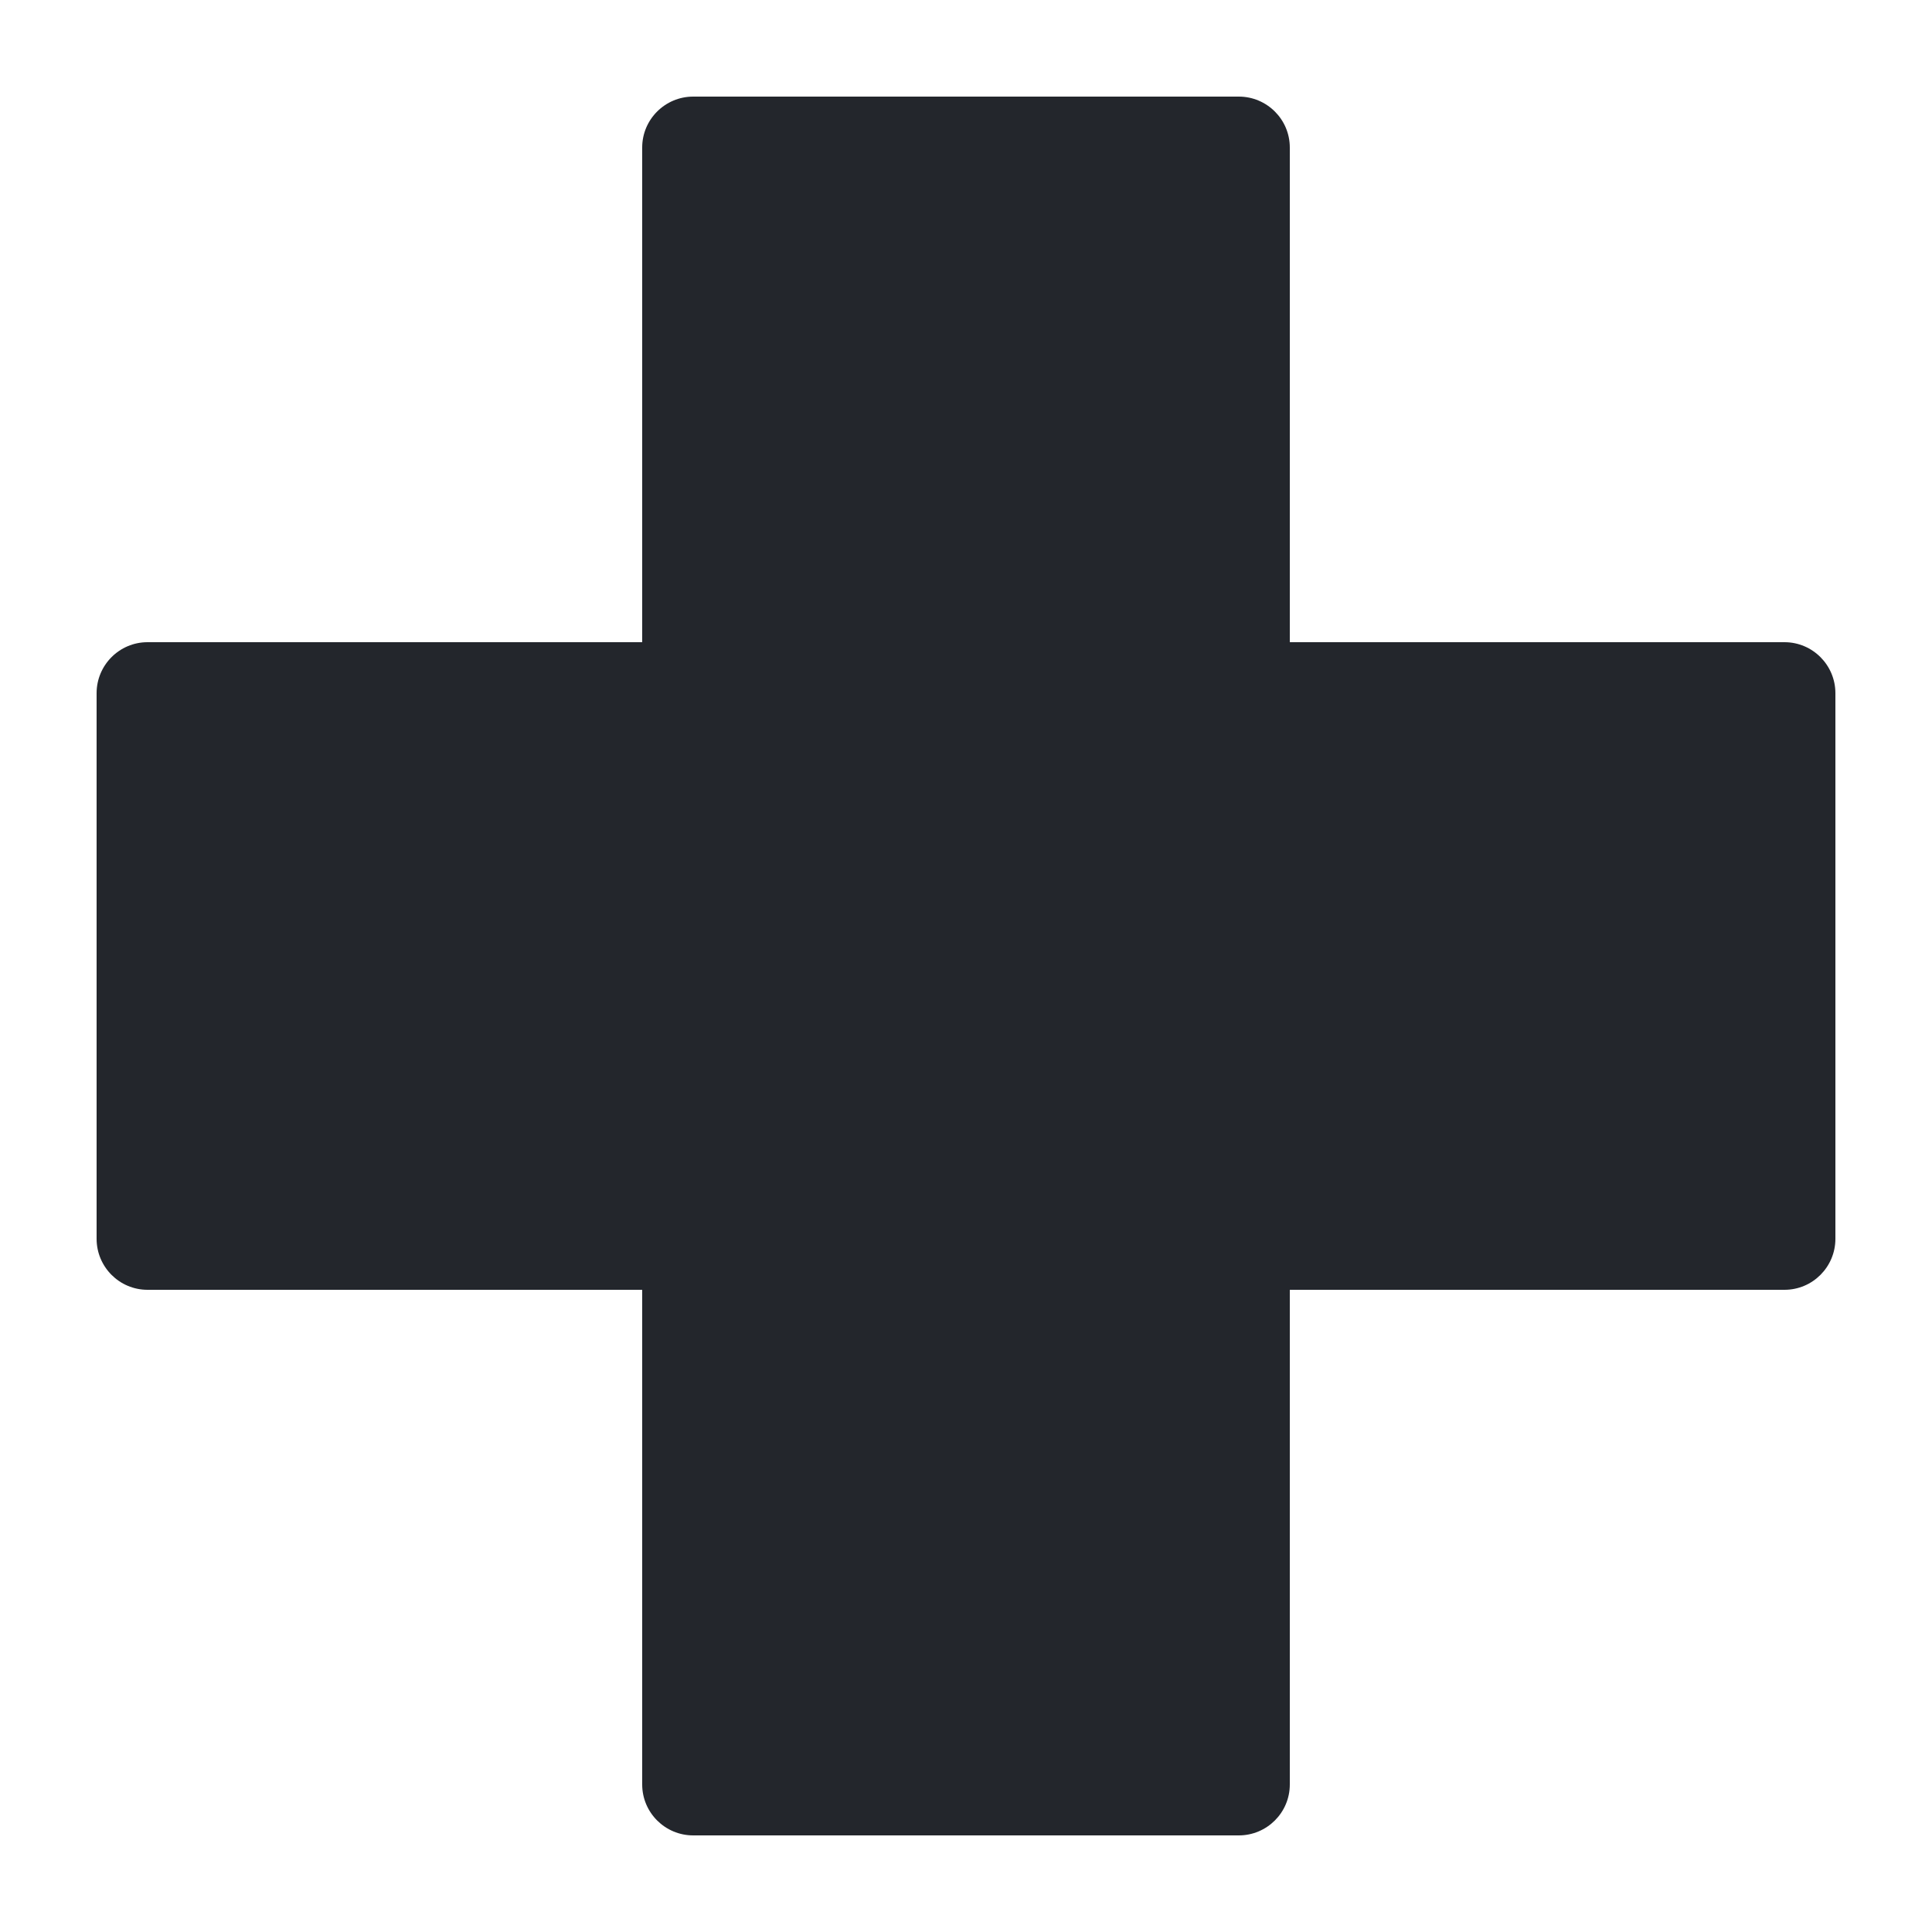<?xml version="1.0" encoding="UTF-8"?>
<svg xmlns="http://www.w3.org/2000/svg" width="20" height="20" viewBox="0 0 20 20" fill="none">
  <path d="M12.824 19H7.176C6.885 19 6.648 18.764 6.648 18.473V13.352H1.527C1.236 13.352 1 13.115 1 12.824V7.176C1 6.885 1.236 6.648 1.527 6.648H6.648V1.527C6.648 1.236 6.885 1 7.176 1H12.824C13.115 1 13.352 1.236 13.352 1.527V6.648H18.473C18.764 6.648 19 6.885 19 7.176V12.824C19 13.115 18.764 13.352 18.473 13.352H13.352V18.473C13.352 18.764 13.115 19 12.824 19Z" fill="#23262C"></path>
</svg>
